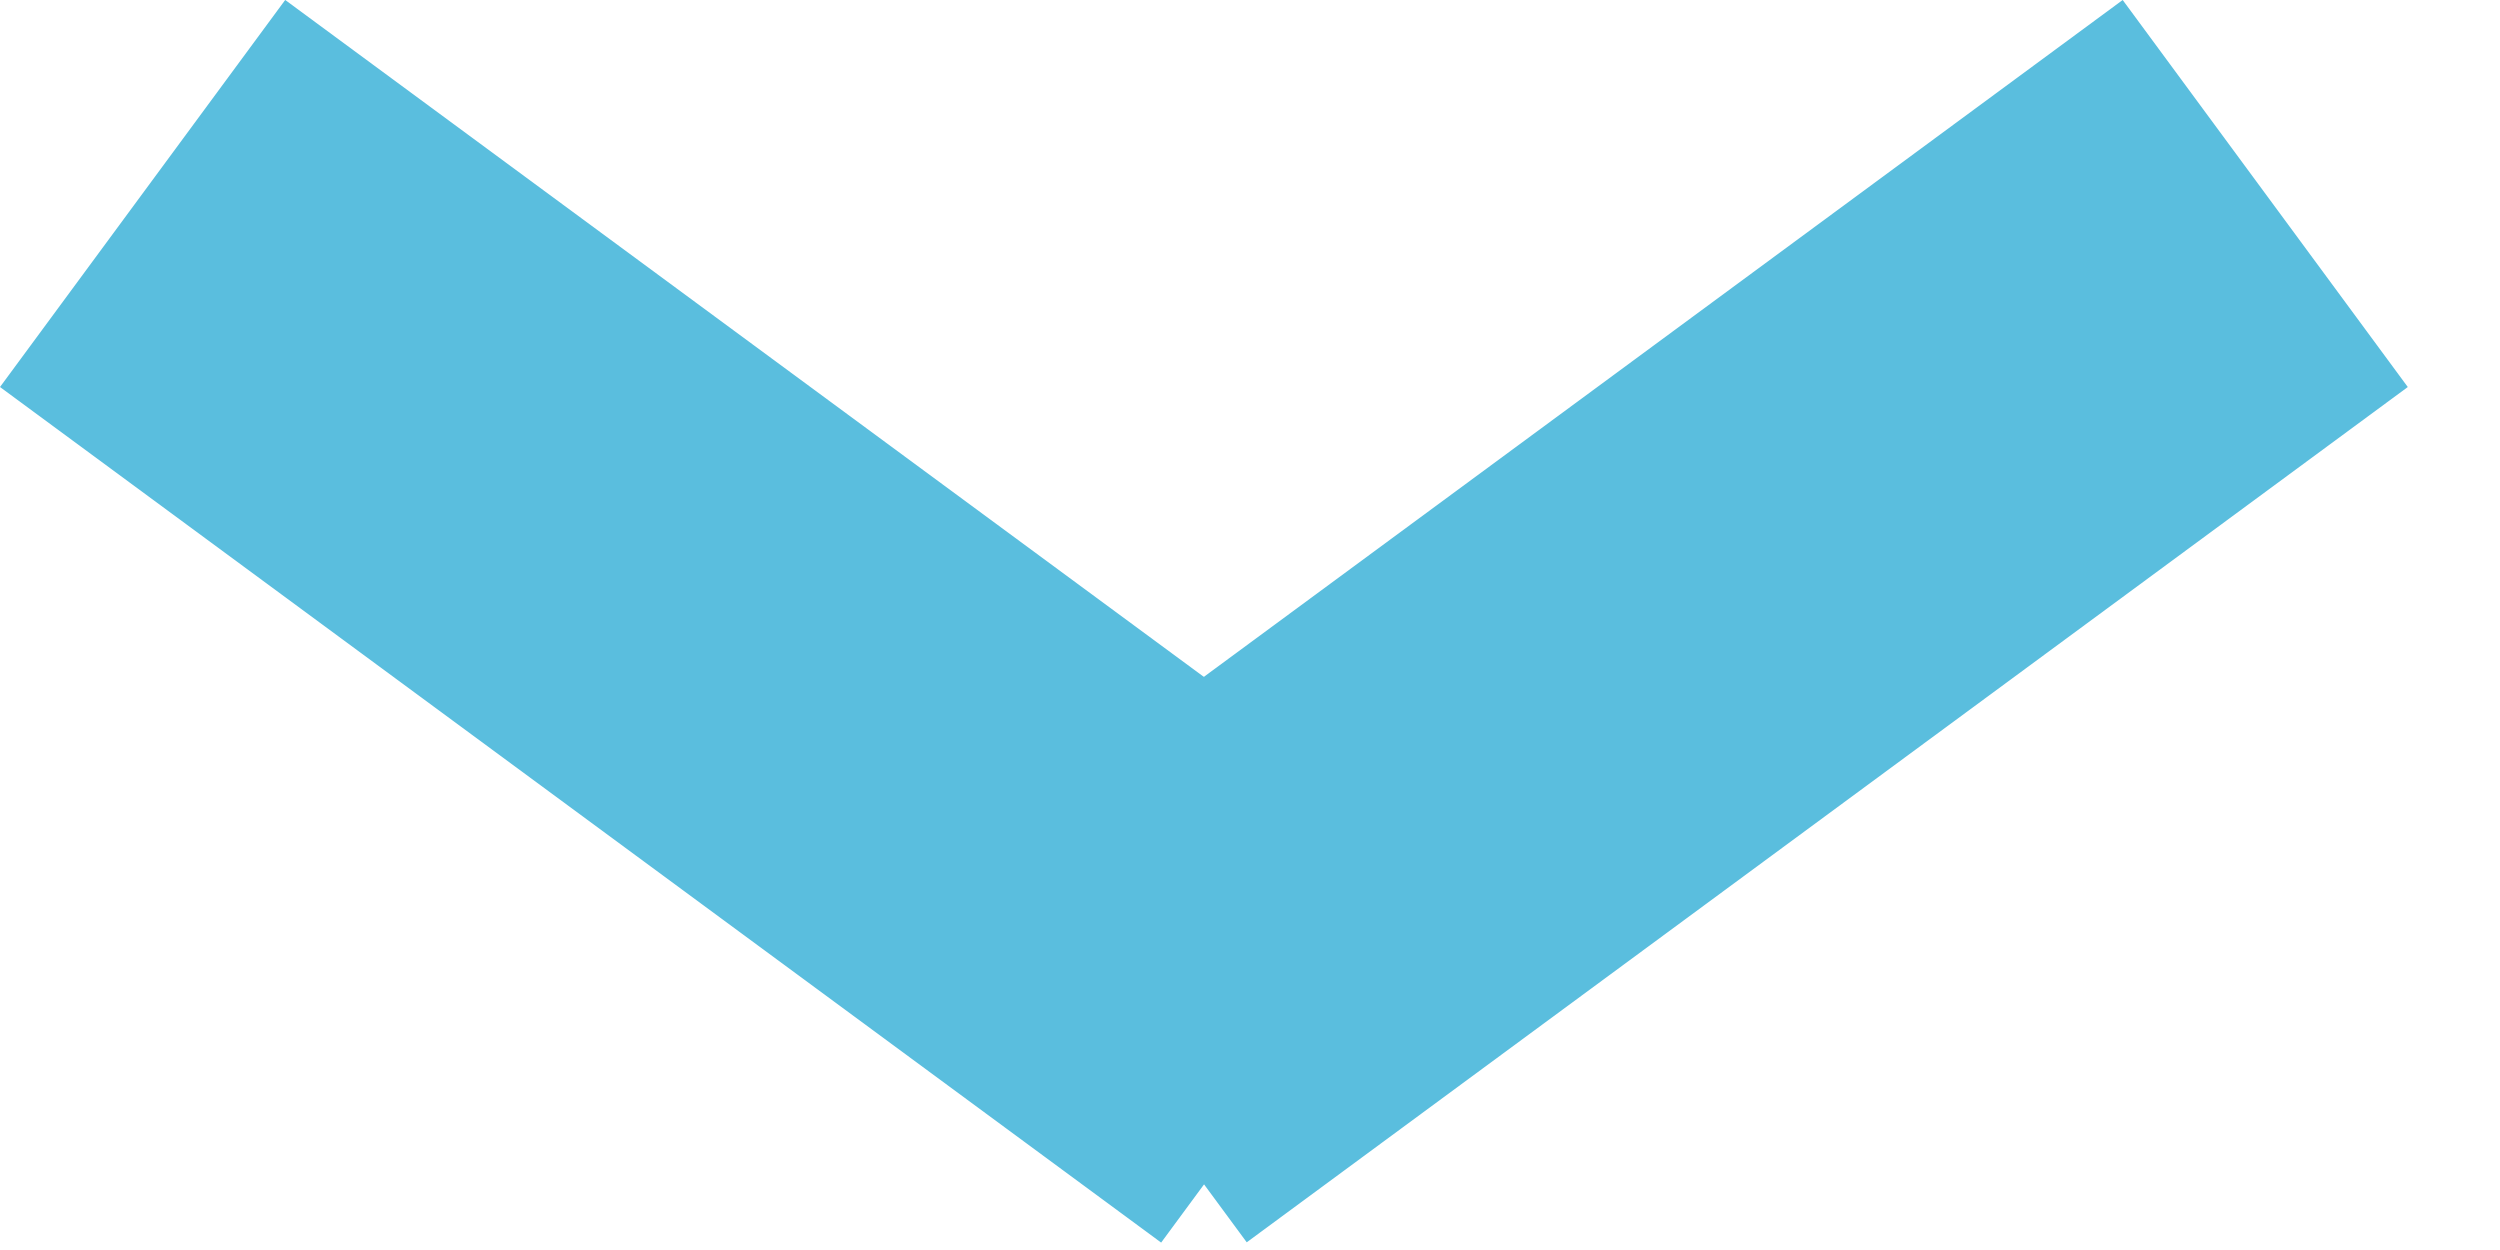 <svg width="26" height="13" viewBox="0 0 26 13" fill="none" xmlns="http://www.w3.org/2000/svg">
<rect y="4.025" width="5" height="15" transform="rotate(-53.616 0 4.025)" fill="#5ABEDE"/>
<rect width="5" height="15" transform="matrix(-0.593 -0.805 -0.805 0.593 25.041 4.025)" fill="#5ABEDE"/>
</svg>
